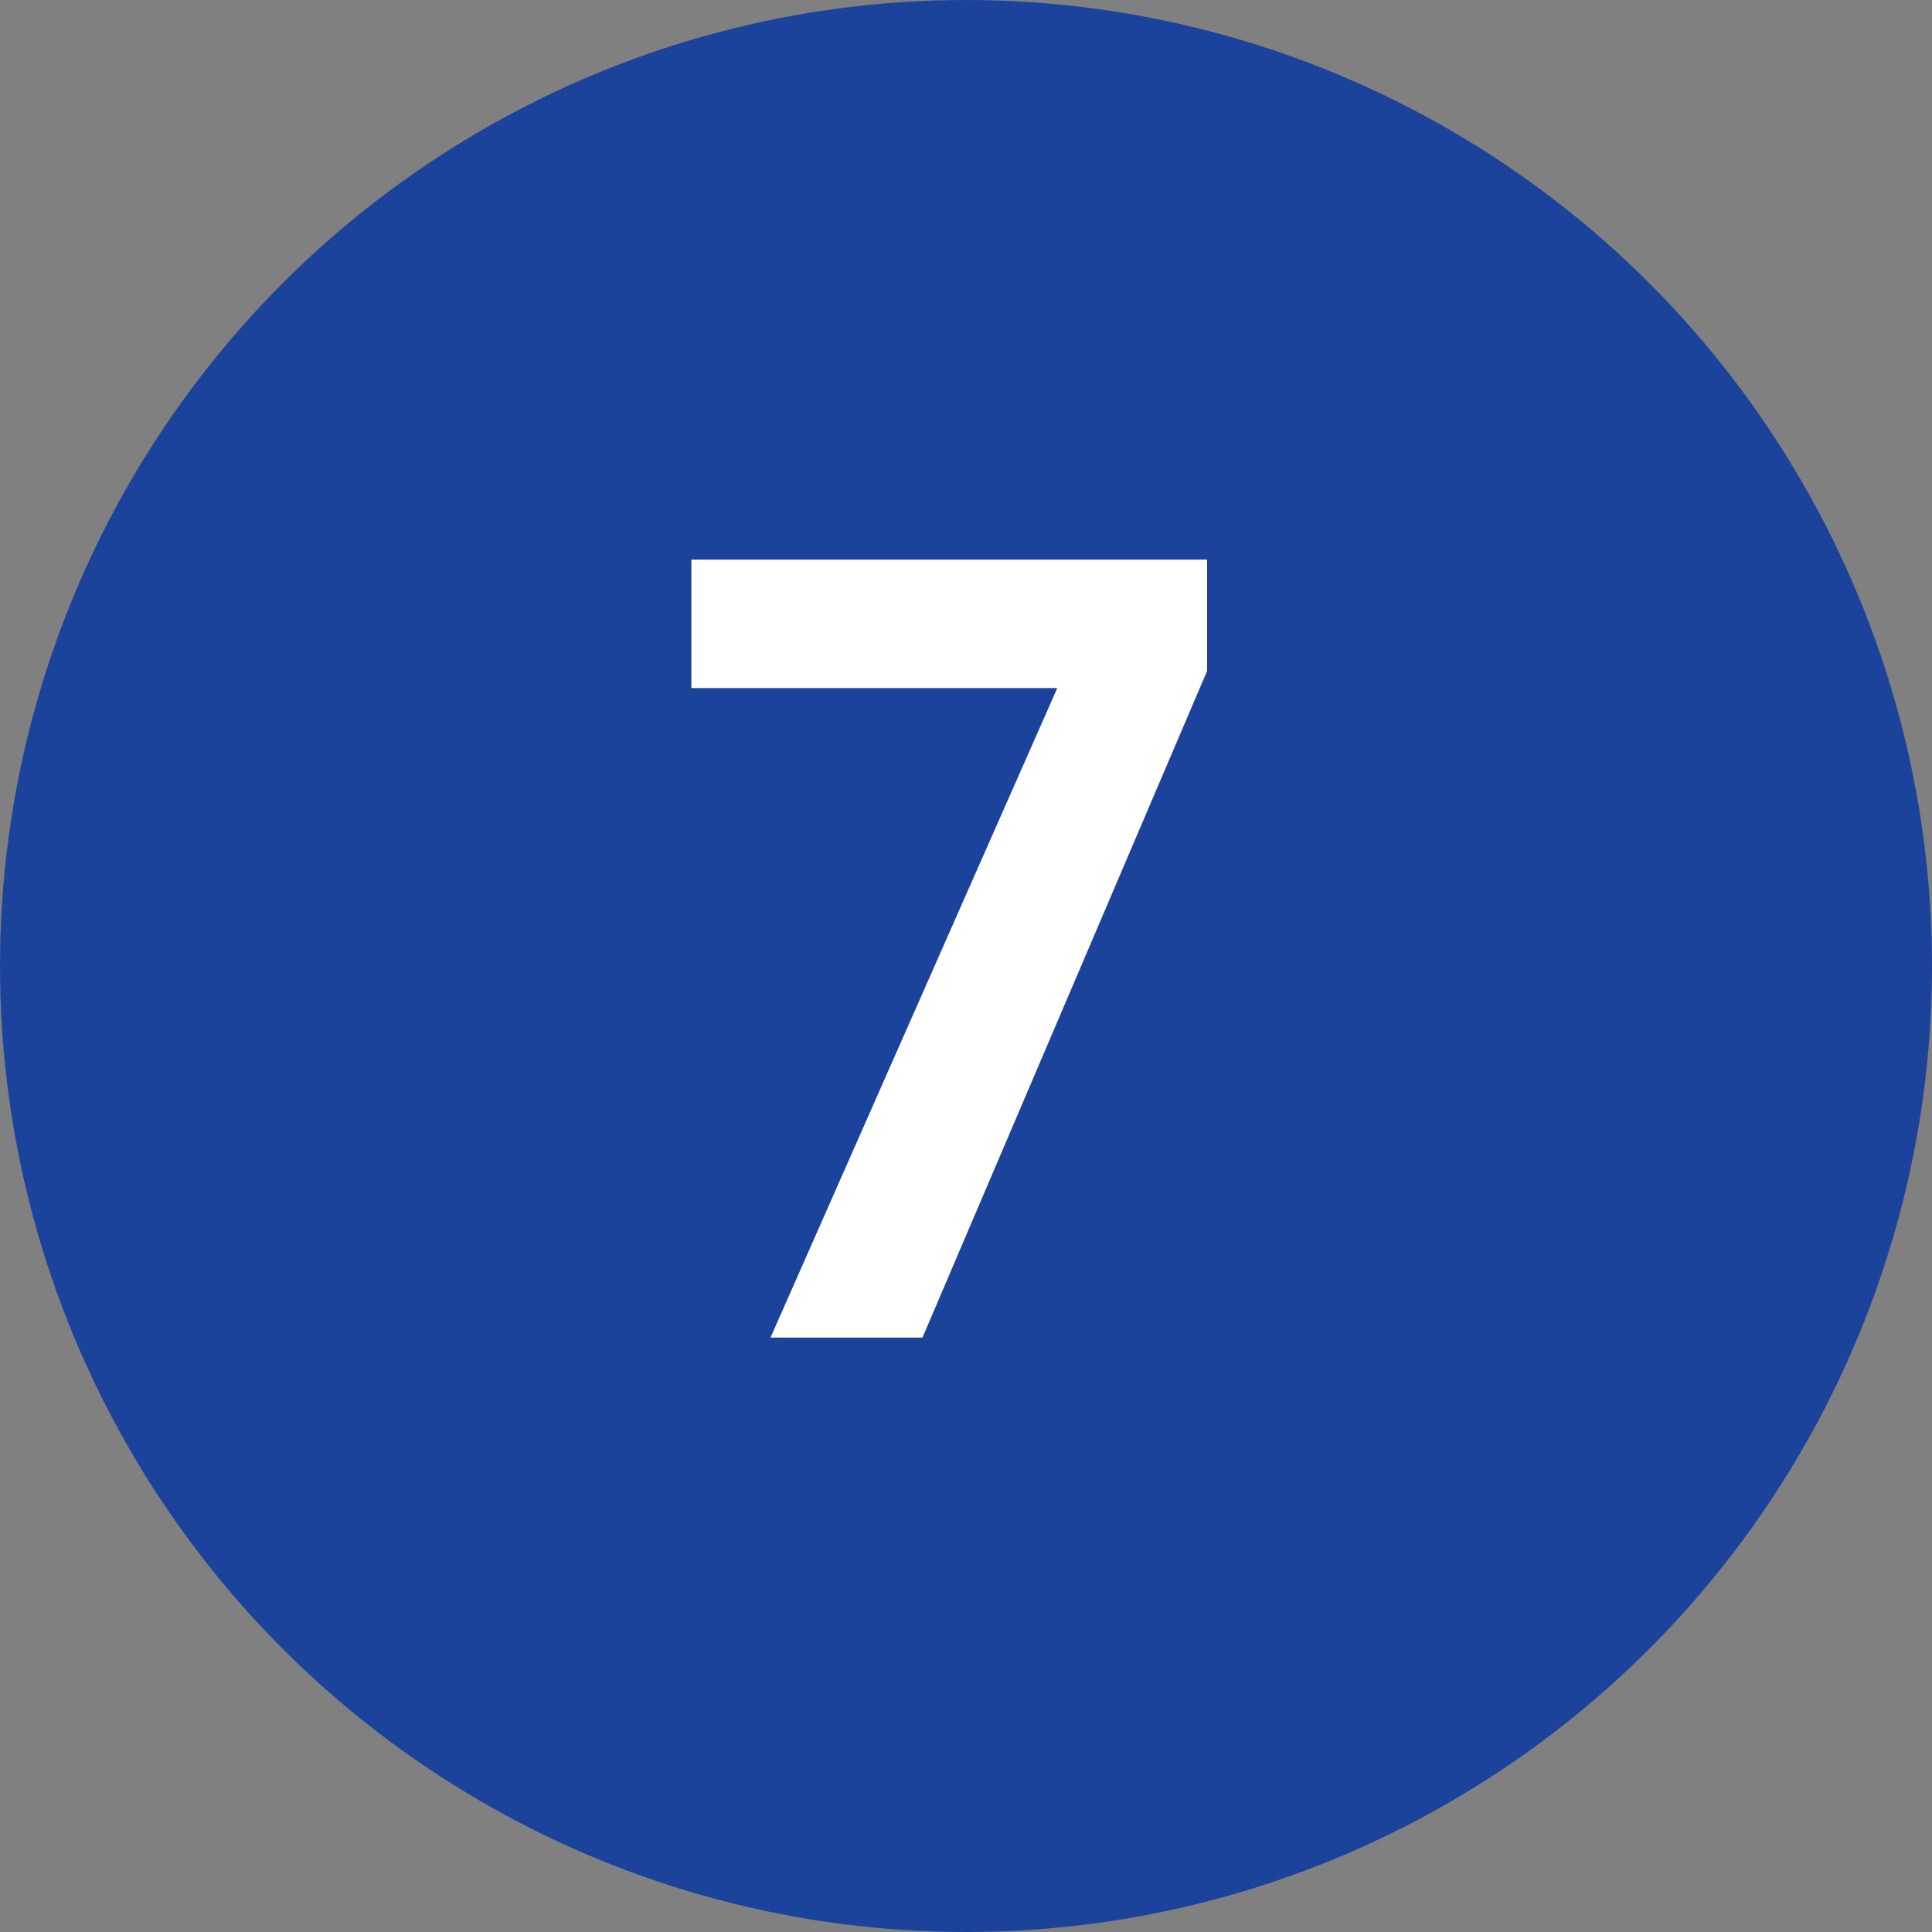 <?xml version="1.0" encoding="UTF-8"?>
<svg xmlns="http://www.w3.org/2000/svg" width="65" height="65" viewBox="0 0 65 65" fill="none">
  <rect x="0" y="0" width="65" height="65" fill="#808080" stroke="none"/>
  <circle cx="32.5" cy="32.5" r="32.5" fill="#1C439C"></circle>
  <path d="M23.26 18.828H40.612V22.572L31.036 45H25.924L35.572 23.148H23.26V18.828Z" fill="white"></path>
</svg>
